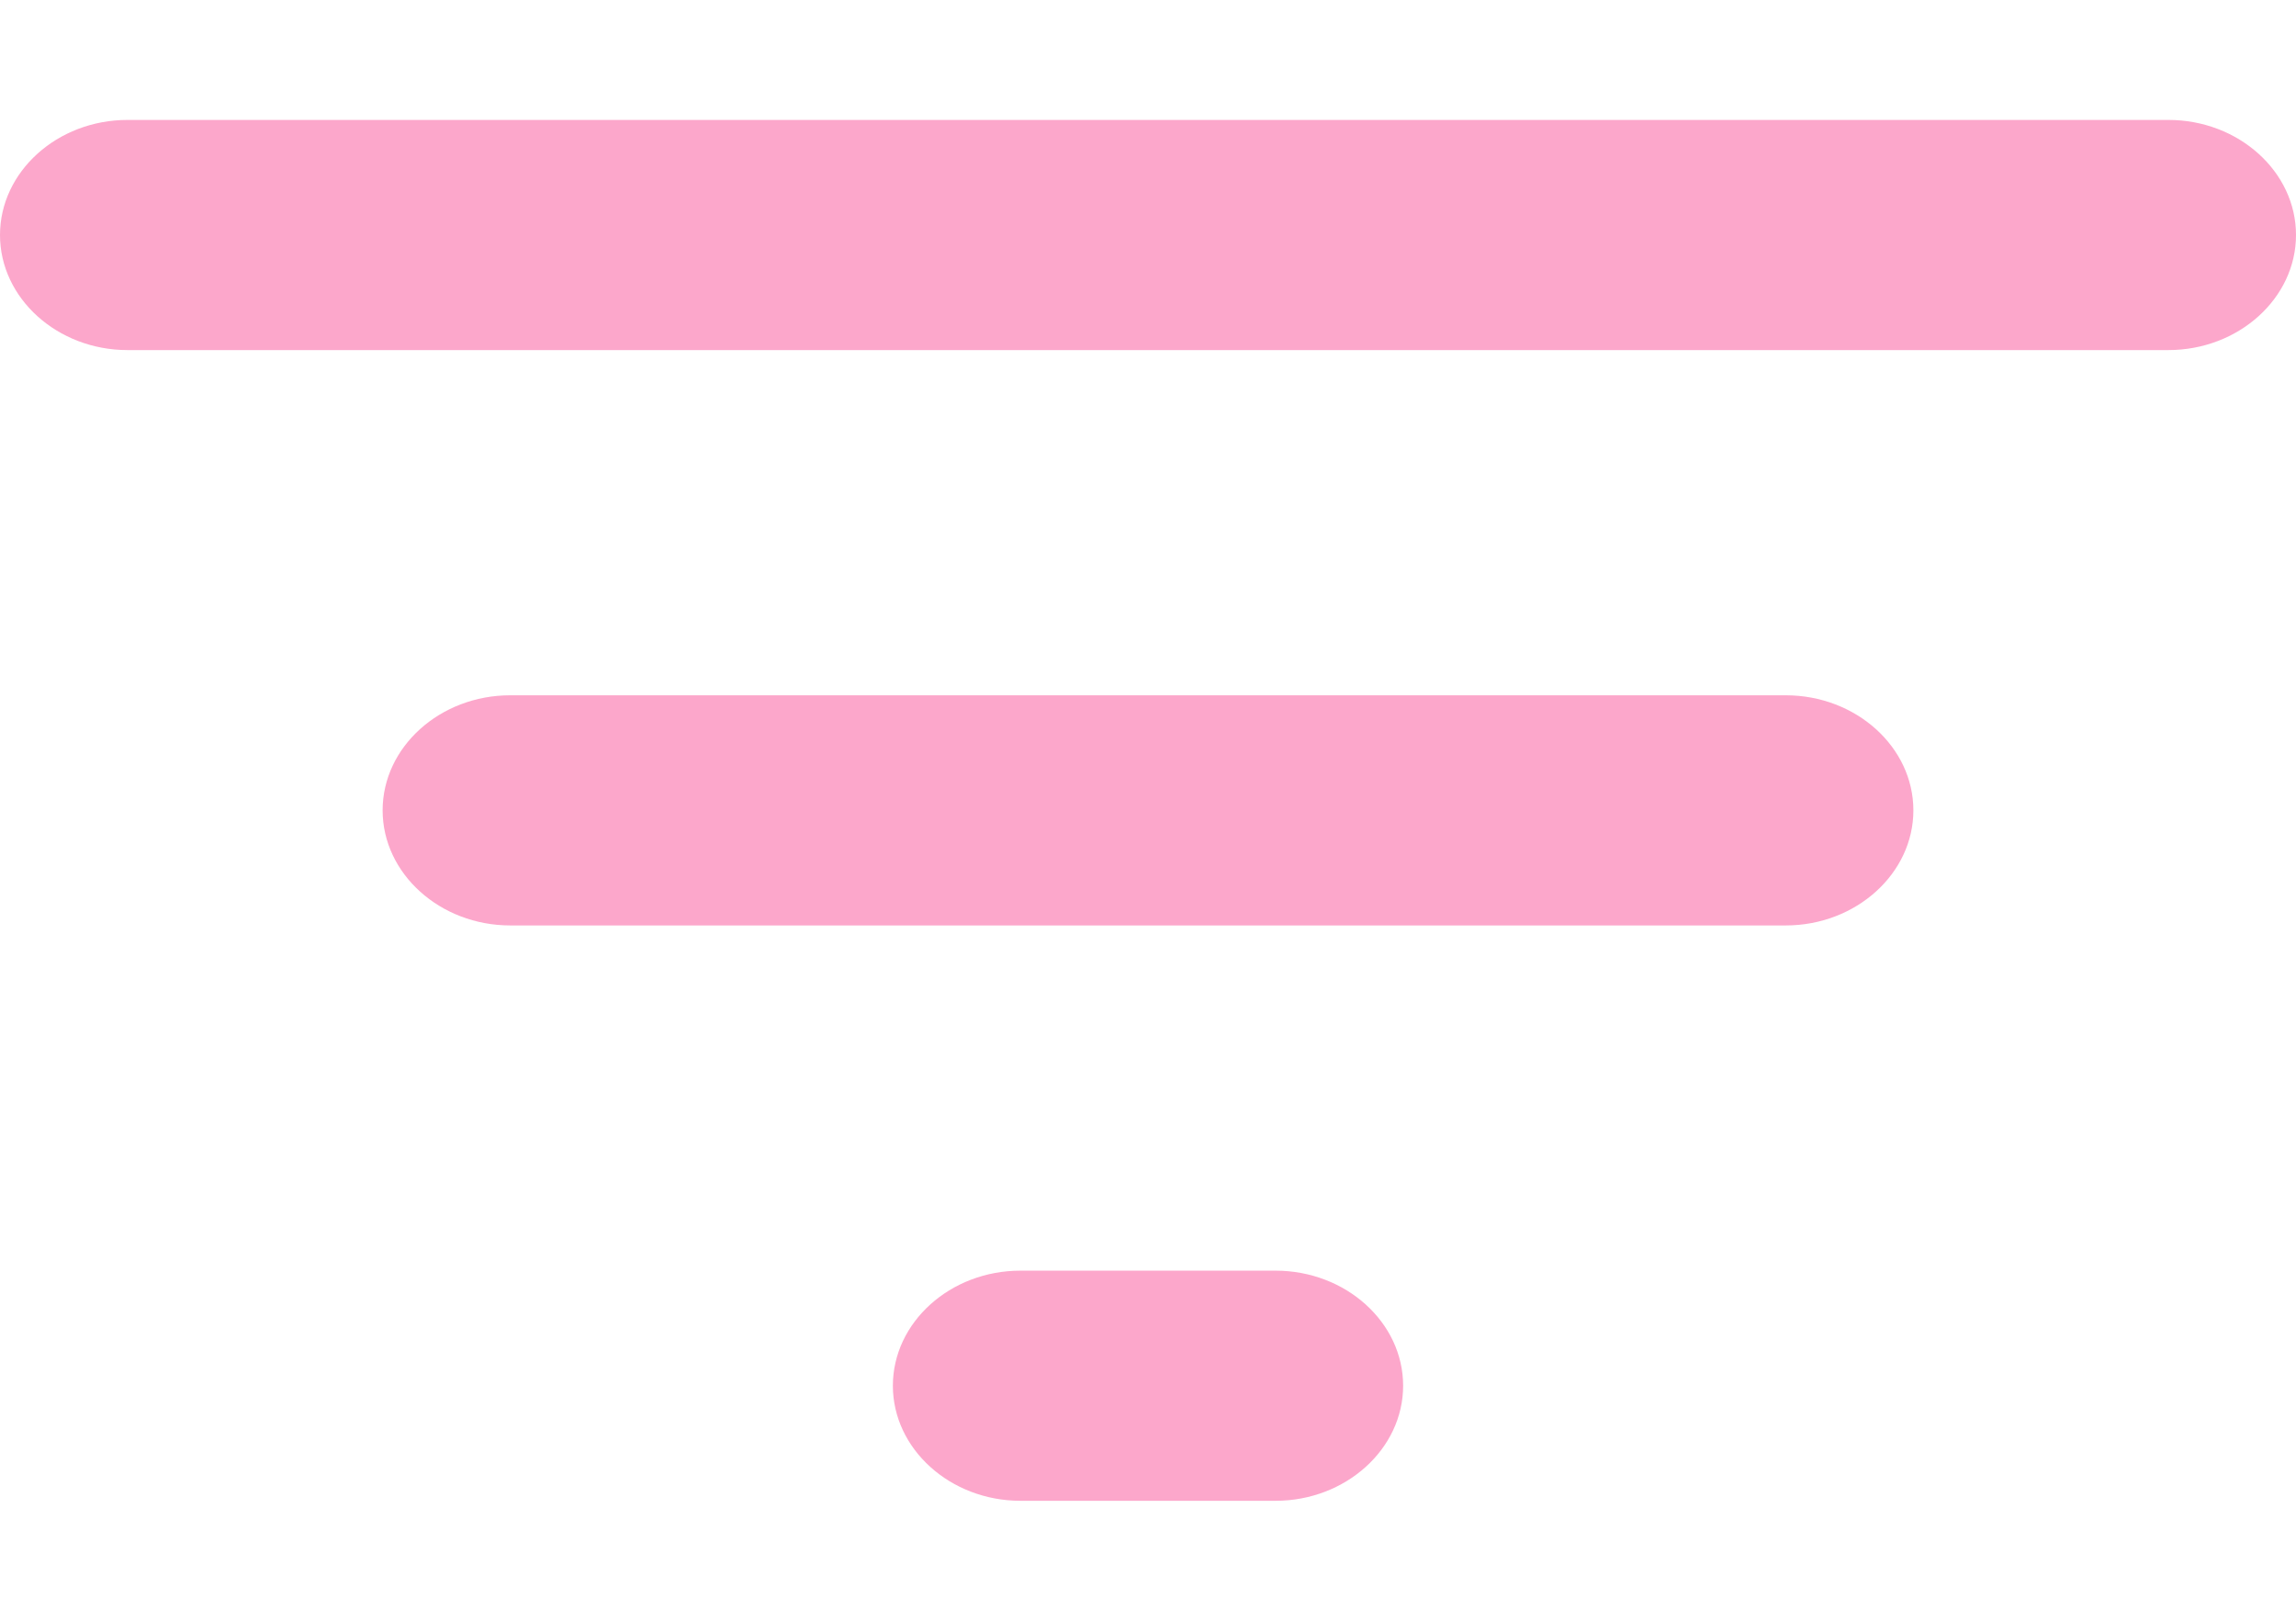 <svg width="17" height="12" viewBox="0 0 17 12" fill="none" xmlns="http://www.w3.org/2000/svg">
<g clip-path="url(#clip0_490_12976)">
<path d="M7.556 11.112H9.444C9.964 11.112 10.389 10.728 10.389 10.26C10.389 9.791 9.964 9.408 9.444 9.408H7.556C7.036 9.408 6.611 9.791 6.611 10.26C6.611 10.728 7.036 11.112 7.556 11.112ZM0 1.74C0 2.208 0.425 2.592 0.944 2.592H16.055C16.575 2.592 17 2.208 17 1.74C17 1.271 16.575 0.888 16.055 0.888H0.944C0.425 0.888 0 1.271 0 1.74ZM3.778 6.852H13.222C13.742 6.852 14.167 6.468 14.167 6C14.167 5.531 13.742 5.148 13.222 5.148H3.778C3.258 5.148 2.833 5.531 2.833 6C2.833 6.468 3.258 6.852 3.778 6.852Z" fill="#FCA7CB"/>
</g>
<defs>
<clipPath id="clip0_490_12976">
<rect width="17" height="10.929" fill="white" transform="translate(0 0.536)"/>
</clipPath>
</defs>
</svg>

